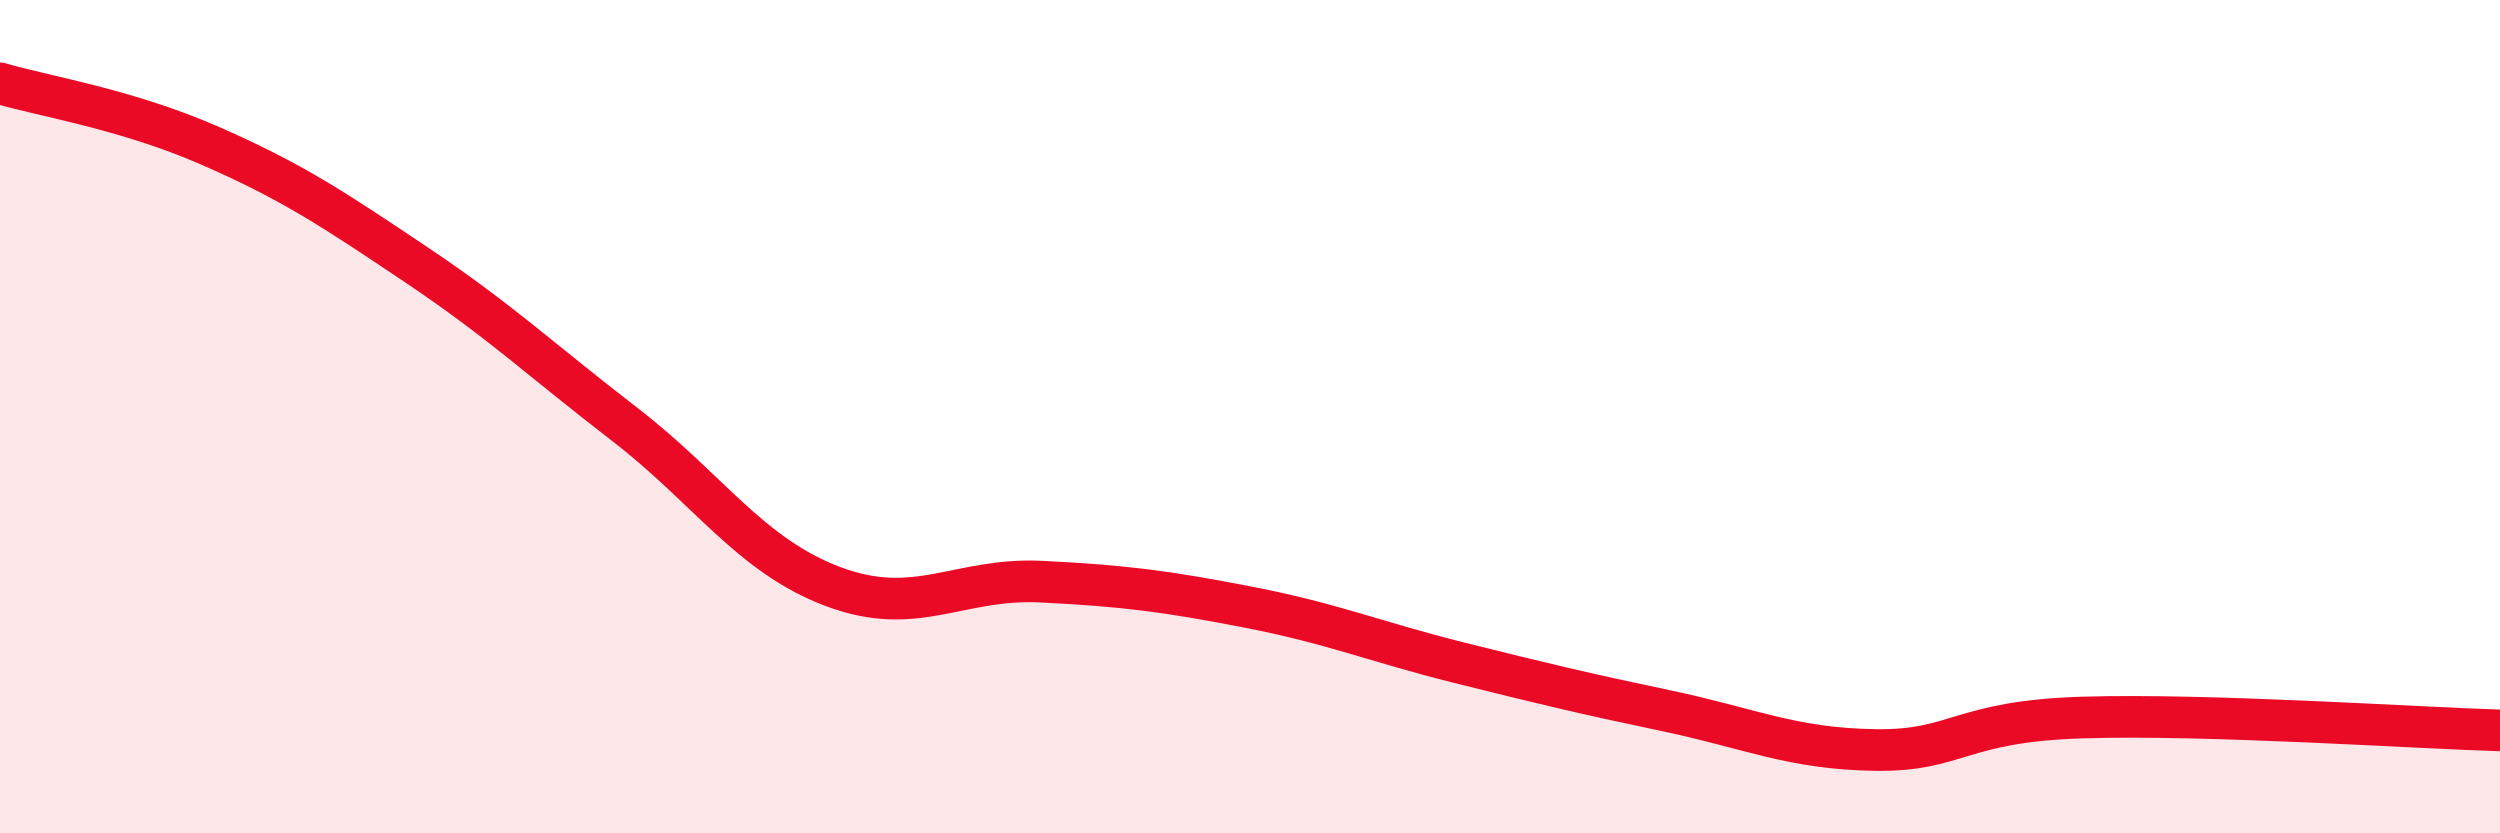 
    <svg width="60" height="20" viewBox="0 0 60 20" xmlns="http://www.w3.org/2000/svg">
      <path
        d="M 0,2 C 1,2.3 3,2.61 5,3.48 C 7,4.35 8,5.02 10,6.36 C 12,7.7 13,8.65 15,10.19 C 17,11.73 18,13.33 20,14.08 C 22,14.83 23,13.86 25,13.96 C 27,14.06 28,14.19 30,14.58 C 32,14.97 33,15.4 35,15.9 C 37,16.4 38,16.64 40,17.06 C 42,17.48 43,17.97 45,18 C 47,18.03 47,17.31 50,17.22 C 53,17.13 58,17.47 60,17.53L60 20L0 20Z"
        fill="#EB0A25"
        opacity="0.1"
        stroke-linecap="round"
        stroke-linejoin="round"
      />
      <path
        d="M 0,2 C 1,2.3 3,2.61 5,3.48 C 7,4.35 8,5.02 10,6.36 C 12,7.7 13,8.65 15,10.19 C 17,11.73 18,13.33 20,14.08 C 22,14.83 23,13.86 25,13.96 C 27,14.06 28,14.19 30,14.58 C 32,14.97 33,15.4 35,15.9 C 37,16.4 38,16.64 40,17.06 C 42,17.48 43,17.97 45,18 C 47,18.03 47,17.31 50,17.22 C 53,17.13 58,17.47 60,17.53"
        stroke="#EB0A25"
        stroke-width="1"
        fill="none"
        stroke-linecap="round"
        stroke-linejoin="round"
      />
    </svg>
  